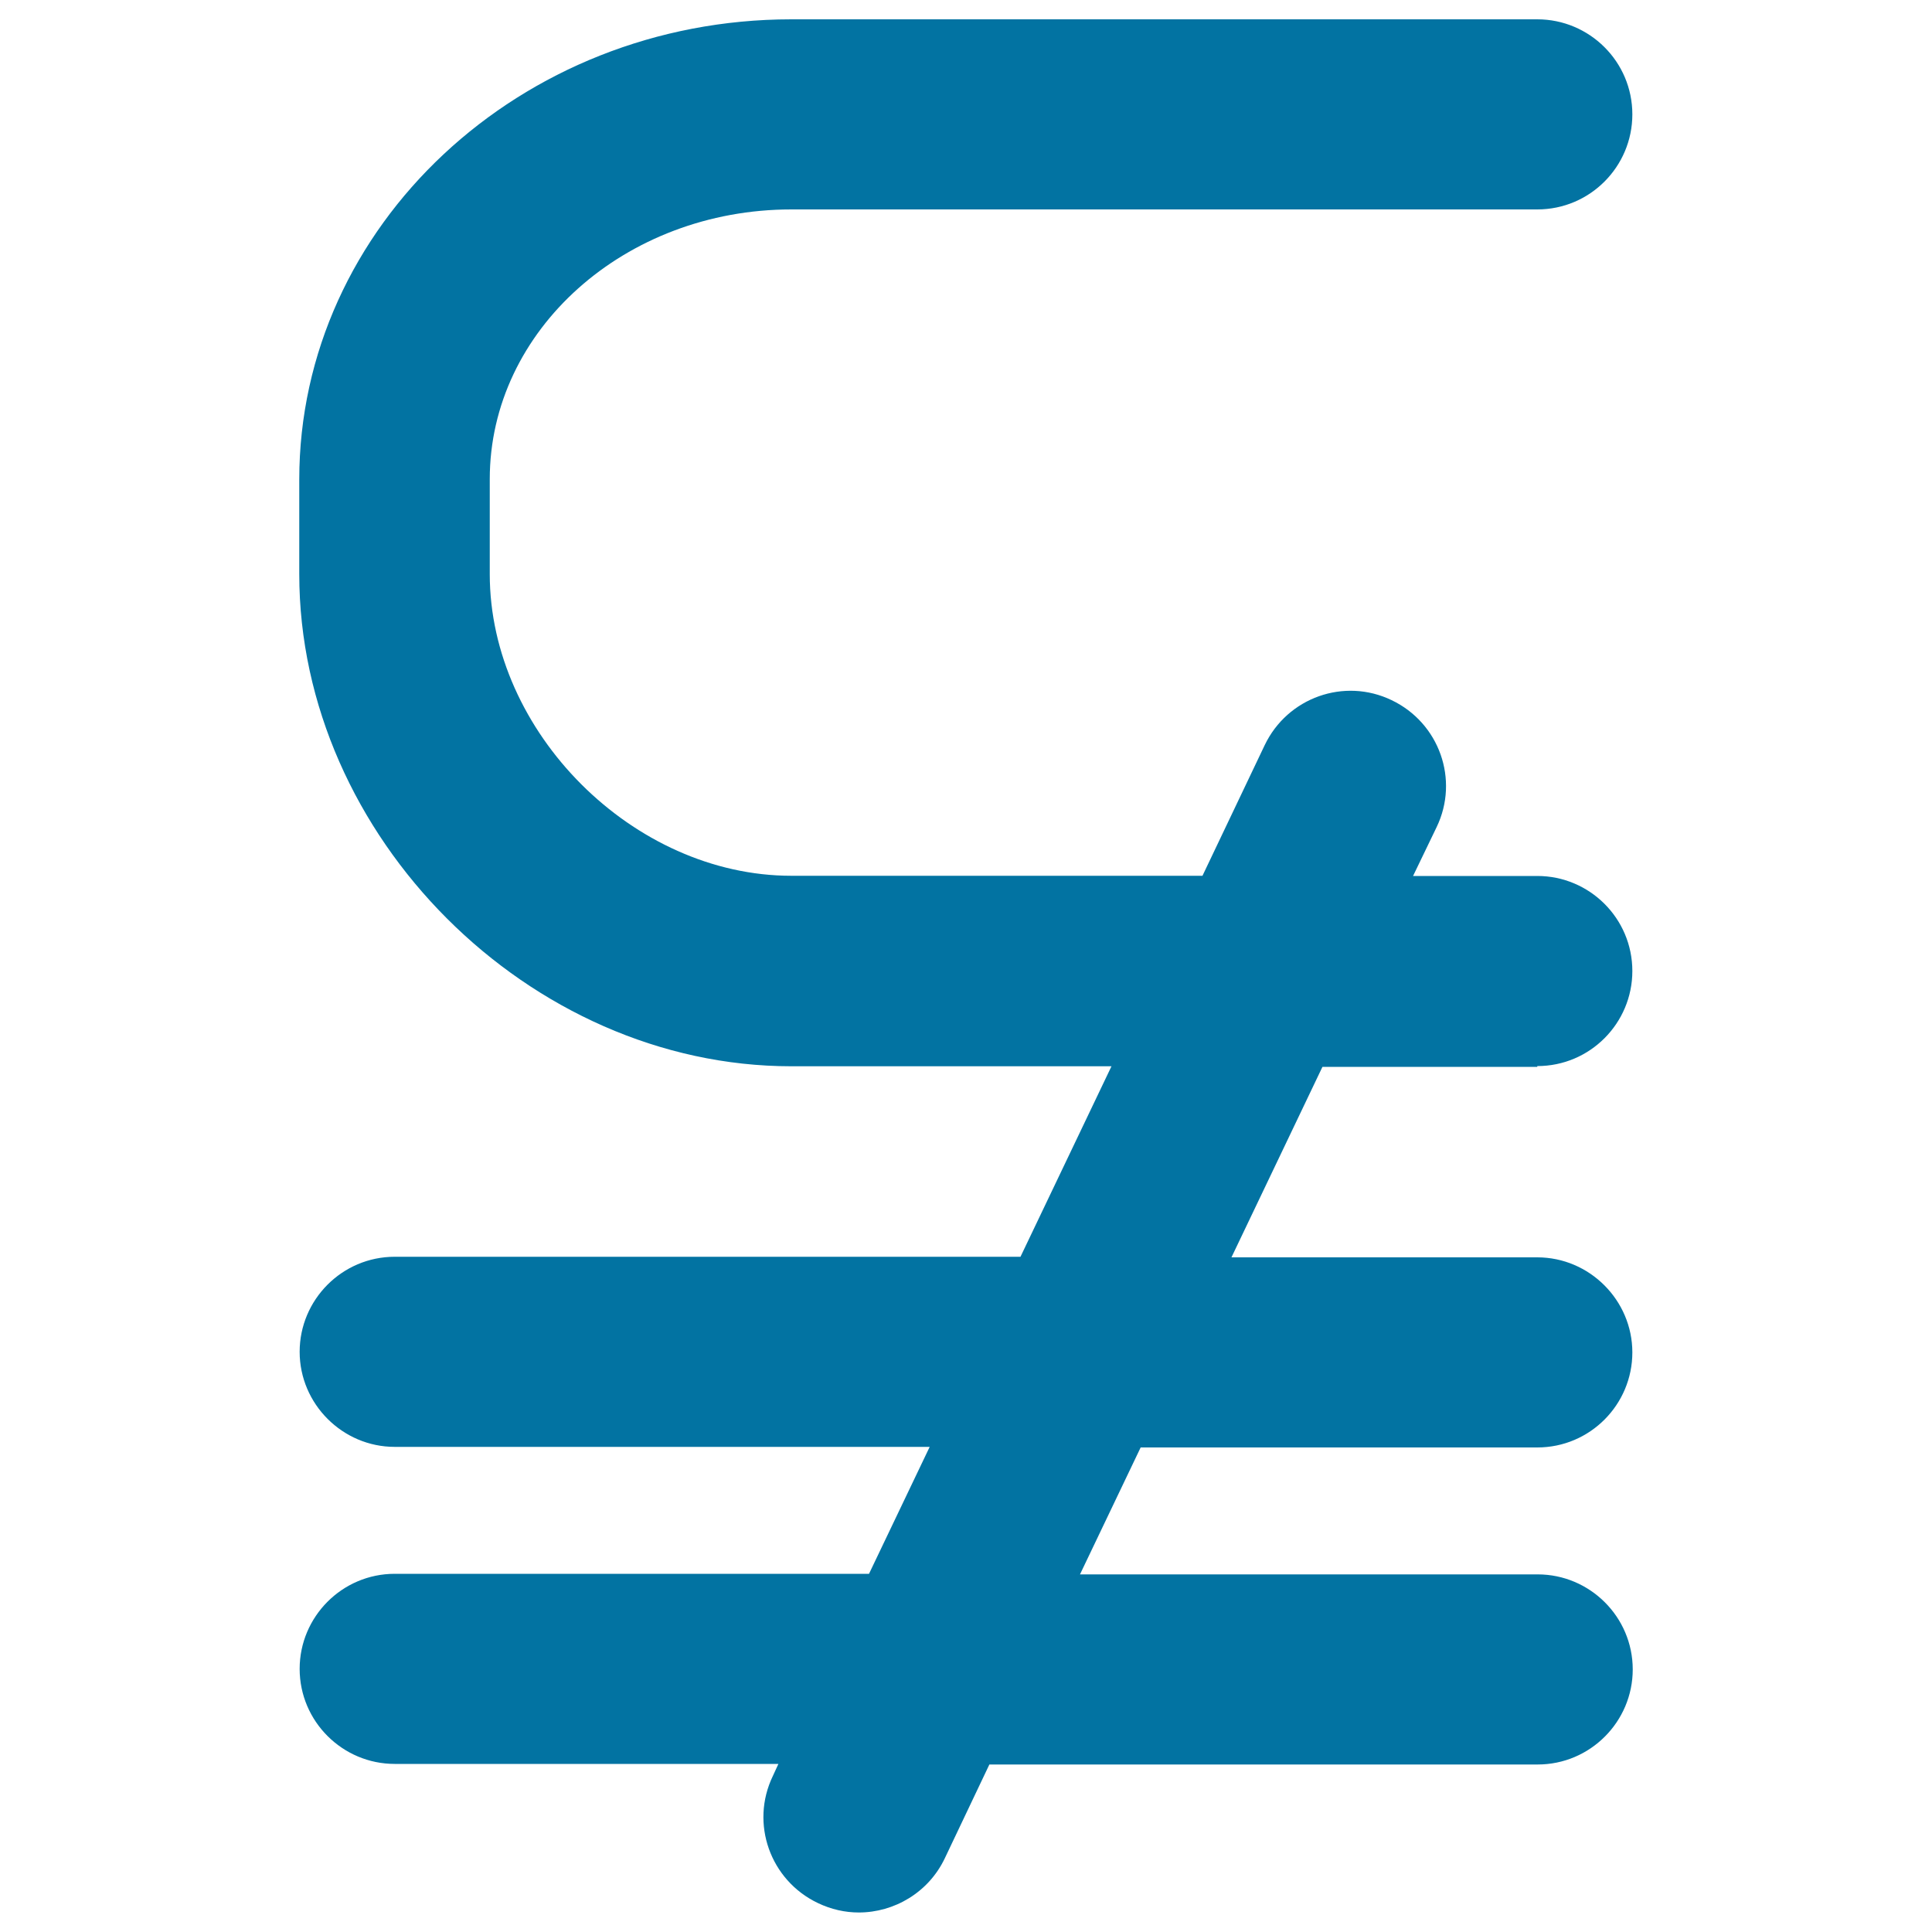 <svg xmlns="http://www.w3.org/2000/svg" viewBox="0 0 1000 1000" style="fill:#0273a2">
<title>Subset Of Above Not Equal Mathematical Symbol SVG icon</title>
<g><path d="M795.7,551.8c27.3,0,49.2-22.2,49.2-49.2c0-27.3-22.2-49.2-49.2-49.2h-64.3l12.2-25.3c11.8-24.5,1.4-53.9-23.3-65.7c-24.5-11.8-53.9-1.4-65.7,23.3l-32.2,67.6H409.6c-81.8,0-156.1-74.3-156.1-156.1V248c0-77.1,70-139.6,156.1-139.6h386.1c27.3,0,49.2-22.2,49.2-49.2c0-27.3-22.2-49.2-49.2-49.2H409.6c-140.4,0-254.7,106.9-254.7,238.2v49c0,135.7,119,254.7,254.7,254.7h165.7l-47.1,98.6H204.3c-27.2,0-49.2,22.2-49.2,49.2s22.2,49.2,49.2,49.2h276.9l-31.4,65.7H204.3c-27.2,0-49.2,22.2-49.2,49.2c0,27.2,22.2,49.2,49.2,49.2h198.6l-2.9,6.3c-11.8,24.5-1.4,53.9,23.3,65.7c6.9,3.3,14.1,4.9,21.2,4.9c18.4,0,36.1-10.4,44.5-28l23.1-48.6h283.8c27.2,0,49.2-22.2,49.2-49.2c0-27.2-22.2-49.2-49.2-49.2H559l31.4-65.7h205.3c27.3,0,49.2-22.2,49.2-49.2c0-27-22.2-49.2-49.2-49.2H637.4l47.1-98.6h111.2L795.7,551.8L795.7,551.8L795.7,551.8z"/></g>
</svg>